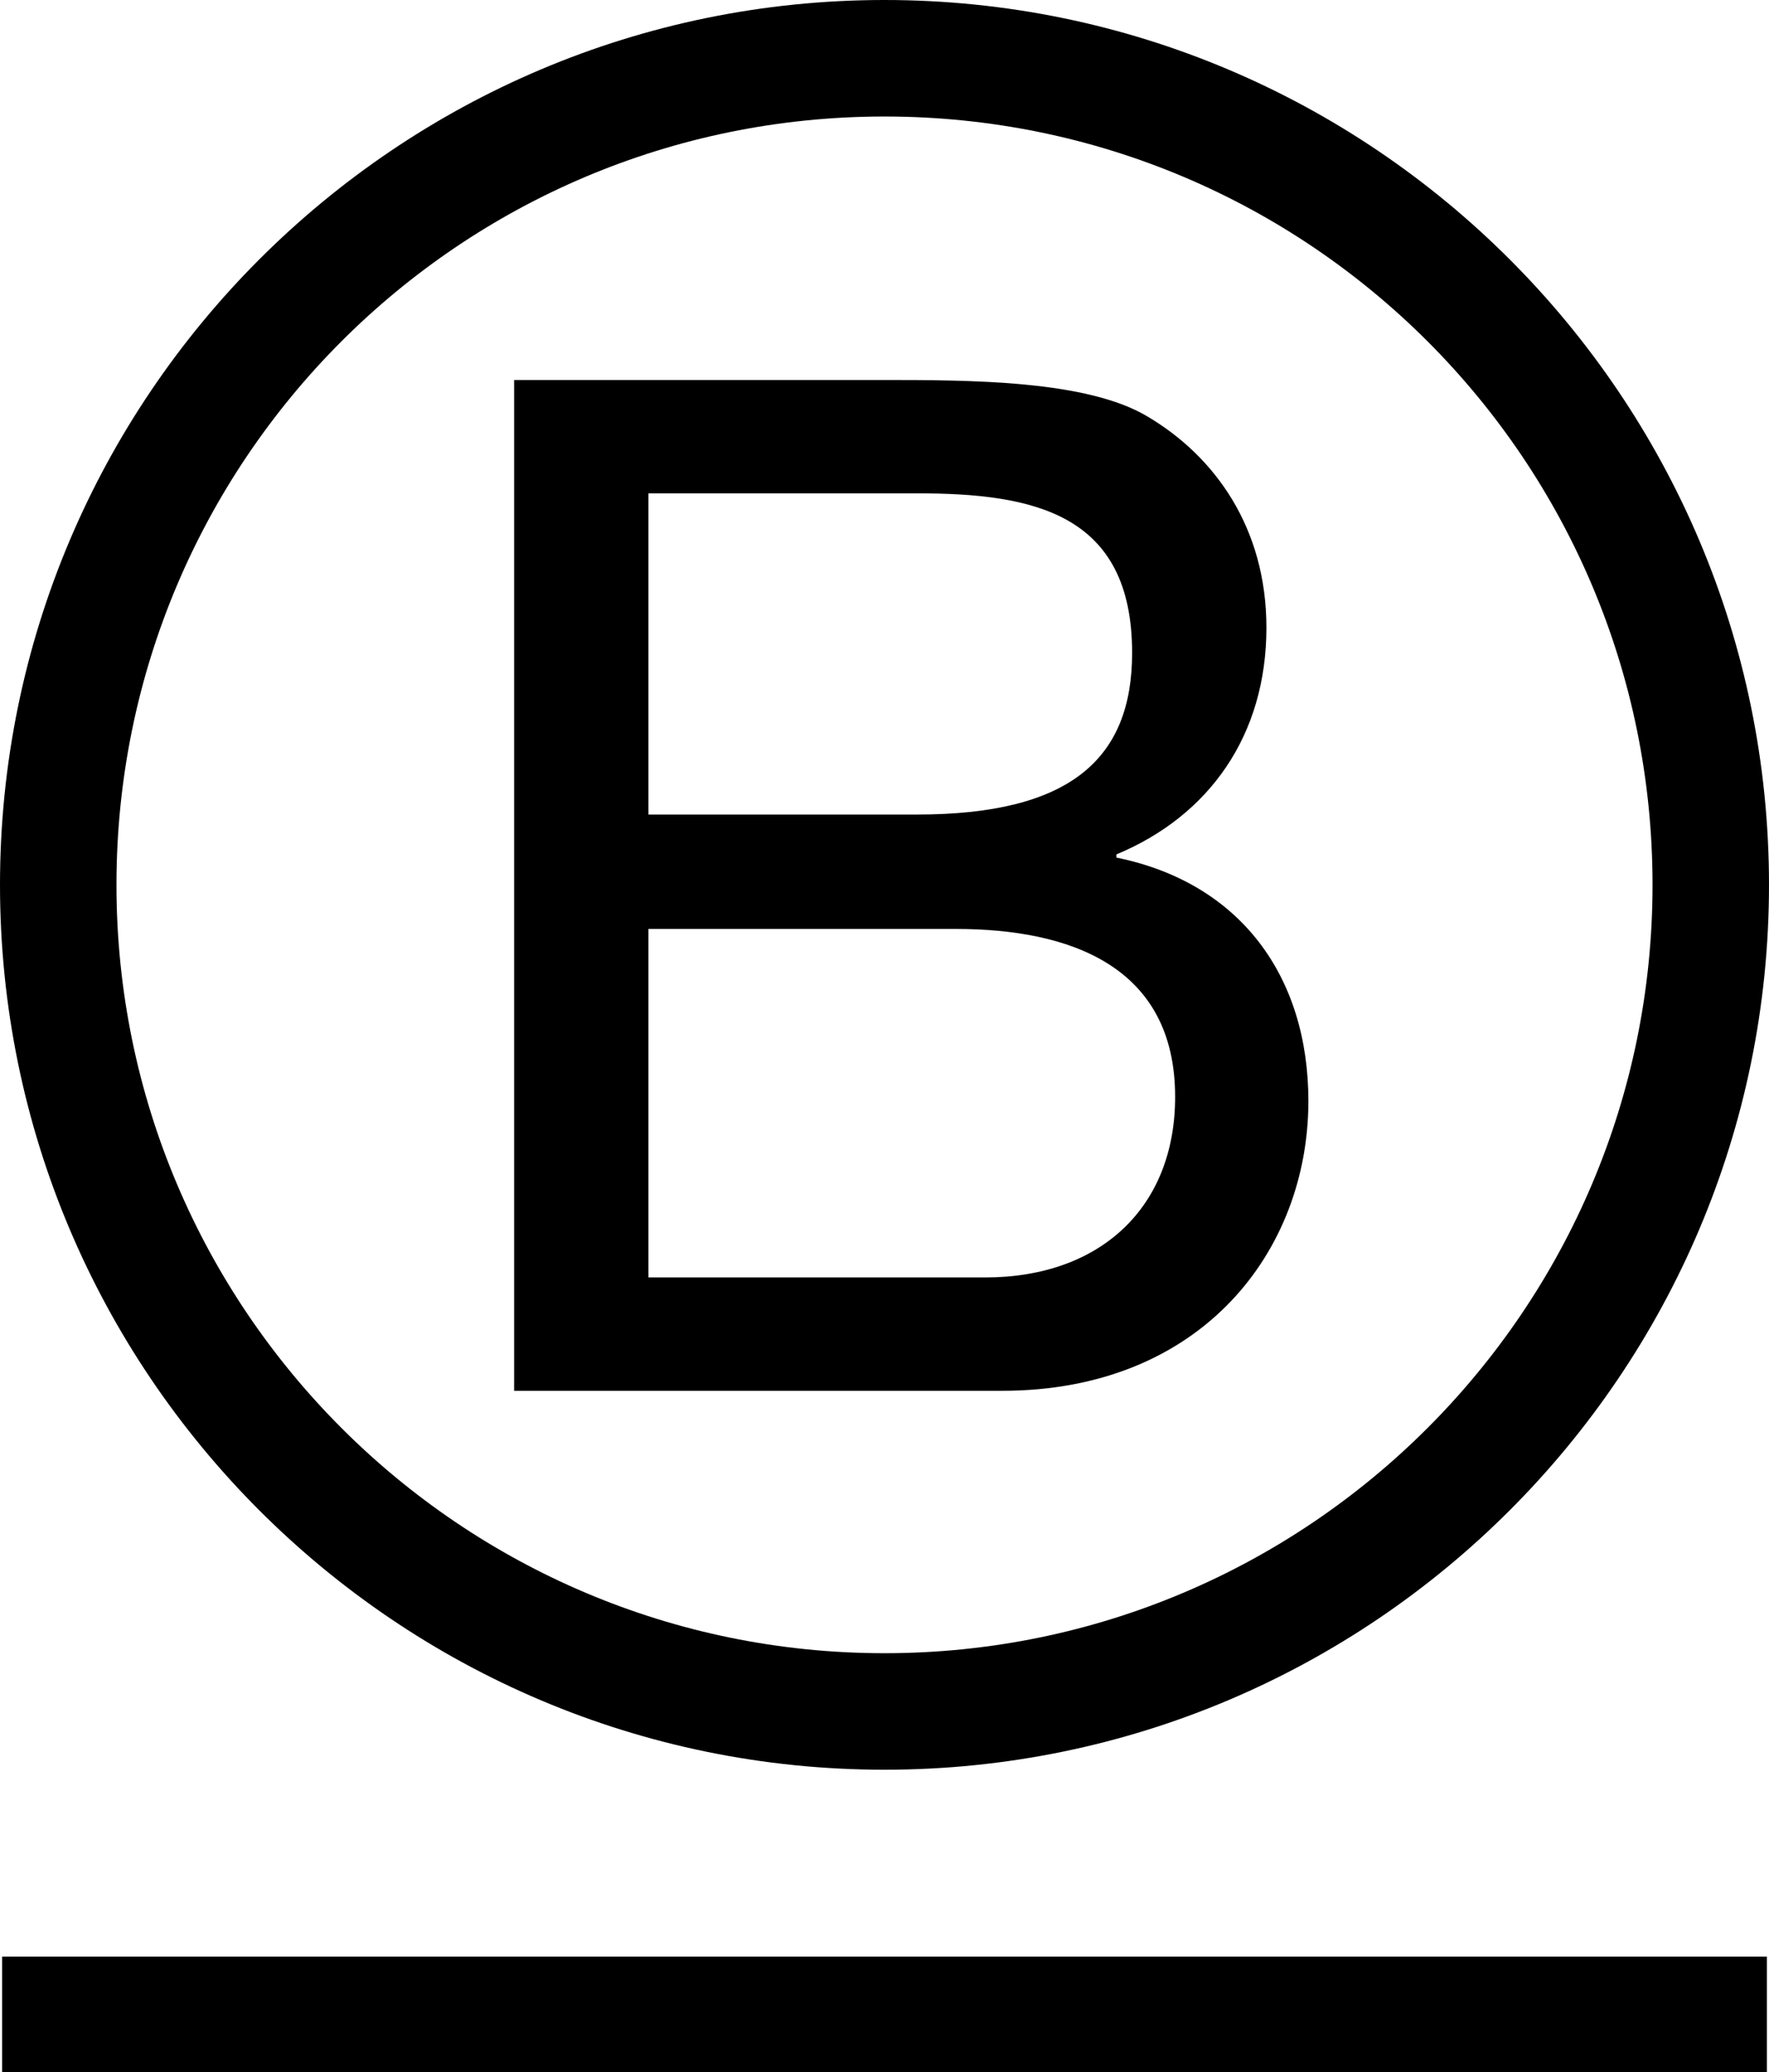 <?xml version="1.0" encoding="UTF-8"?><svg id="Layer_1" xmlns="http://www.w3.org/2000/svg" xmlns:xlink="http://www.w3.org/1999/xlink" viewBox="0 0 16.86 19.74"><defs><style>.cls-1{fill:none;}.cls-2{clip-path:url(#clippath);}</style><clipPath id="clippath"><rect class="cls-1" width="16.86" height="19.74"/></clipPath></defs><g class="cls-2"><path d="m4.9,3.62h3.49c.85,0,1.97,0,2.55.35.64.38,1.13,1.06,1.13,2.01,0,1.02-.54,1.79-1.43,2.16v.03c1.18.24,1.83,1.13,1.83,2.32,0,1.42-1.01,2.76-2.92,2.76h-4.65V3.62h0Zm1.28,4.14h2.56c1.46,0,2.05-.53,2.05-1.54,0-1.33-.94-1.52-2.05-1.52h-2.56v3.06Zm0,4.41h3.21c1.1,0,1.81-.67,1.81-1.72,0-1.25-1.01-1.6-2.09-1.6h-2.93v3.33Z"/><path d="m15.75,8.43c0,4.04-3.28,7.32-7.32,7.32S1.11,12.47,1.11,8.43,4.38,1.11,8.43,1.11s7.32,3.28,7.32,7.32h0ZM8.43,0C3.78,0,0,3.78,0,8.43s3.78,8.43,8.43,8.43,8.43-3.78,8.43-8.43S13.08,0,8.43,0Z"/><path d="m16.84,18.64H.02v1.11h16.82v-1.11Z"/></g></svg>